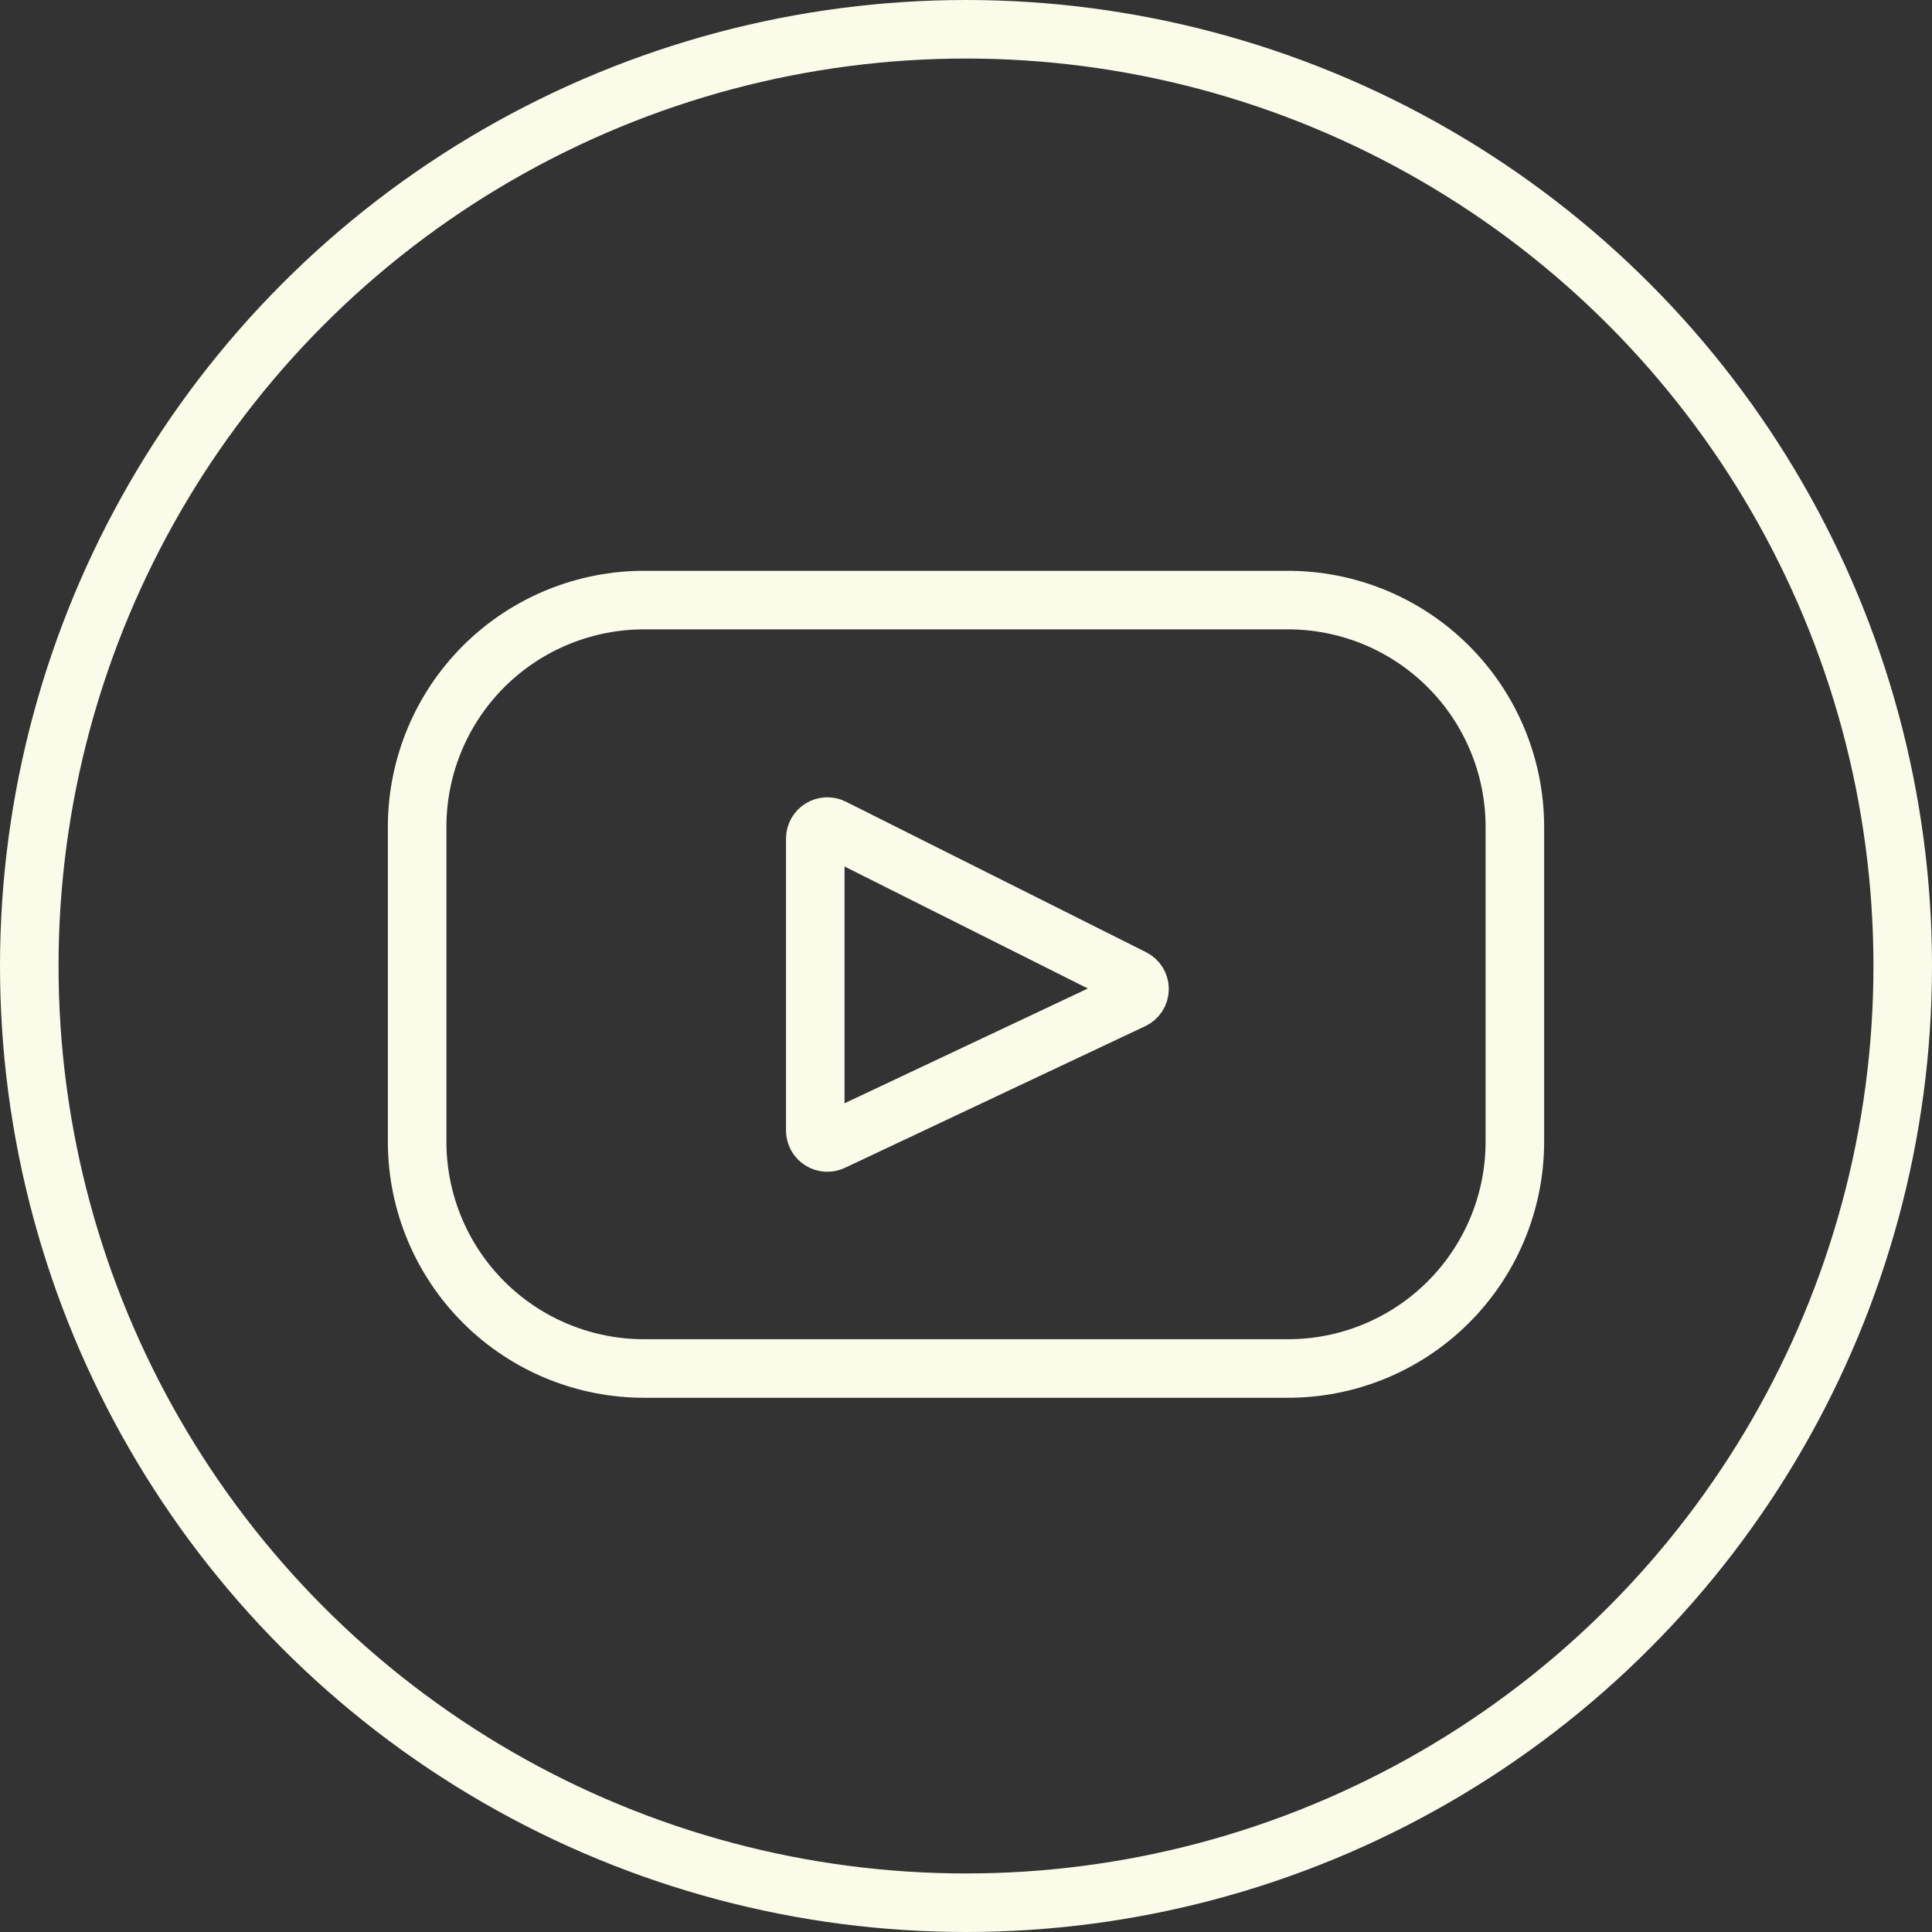 <svg width="66" height="66" viewBox="0 0 66 66" fill="none" xmlns="http://www.w3.org/2000/svg">
<rect x="0" y="0" width="66" height="66" fill="#333333" stroke="none"/>
<path d="M43.962 20.5H22.038C19.984 20.49 18.01 21.296 16.549 22.74C15.089 24.185 14.262 26.15 14.25 28.204V39.046C14.262 41.1 15.089 43.065 16.549 44.51C18.01 45.955 19.984 46.76 22.038 46.75H43.962C46.016 46.76 47.99 45.955 49.45 44.51C50.911 43.065 51.738 41.1 51.75 39.046V28.204C51.738 26.15 50.911 24.185 49.45 22.74C47.99 21.296 46.016 20.49 43.962 20.5Z" stroke="#FBFBE9" stroke-width="2" stroke-miterlimit="10" stroke-linecap="round" stroke-linejoin="round"/>
<path d="M38.694 34.152L28.438 38.99C28.375 39.02 28.307 39.033 28.238 39.029C28.17 39.025 28.103 39.004 28.045 38.967C27.986 38.931 27.938 38.88 27.904 38.821C27.871 38.761 27.852 38.694 27.851 38.625V28.644C27.852 28.574 27.871 28.506 27.905 28.445C27.94 28.384 27.989 28.333 28.049 28.297C28.109 28.26 28.177 28.24 28.247 28.237C28.317 28.234 28.386 28.25 28.449 28.281L38.703 33.422C38.772 33.456 38.829 33.508 38.869 33.573C38.908 33.638 38.929 33.713 38.928 33.79C38.927 33.866 38.905 33.941 38.864 34.005C38.822 34.069 38.764 34.12 38.694 34.152Z" stroke="#FBFBE9" stroke-width="2" stroke-miterlimit="10" stroke-linecap="round" stroke-linejoin="round"/>
<circle cx="33" cy="33" r="32" stroke="#FBFBE9" stroke-width="2"/>
</svg>
